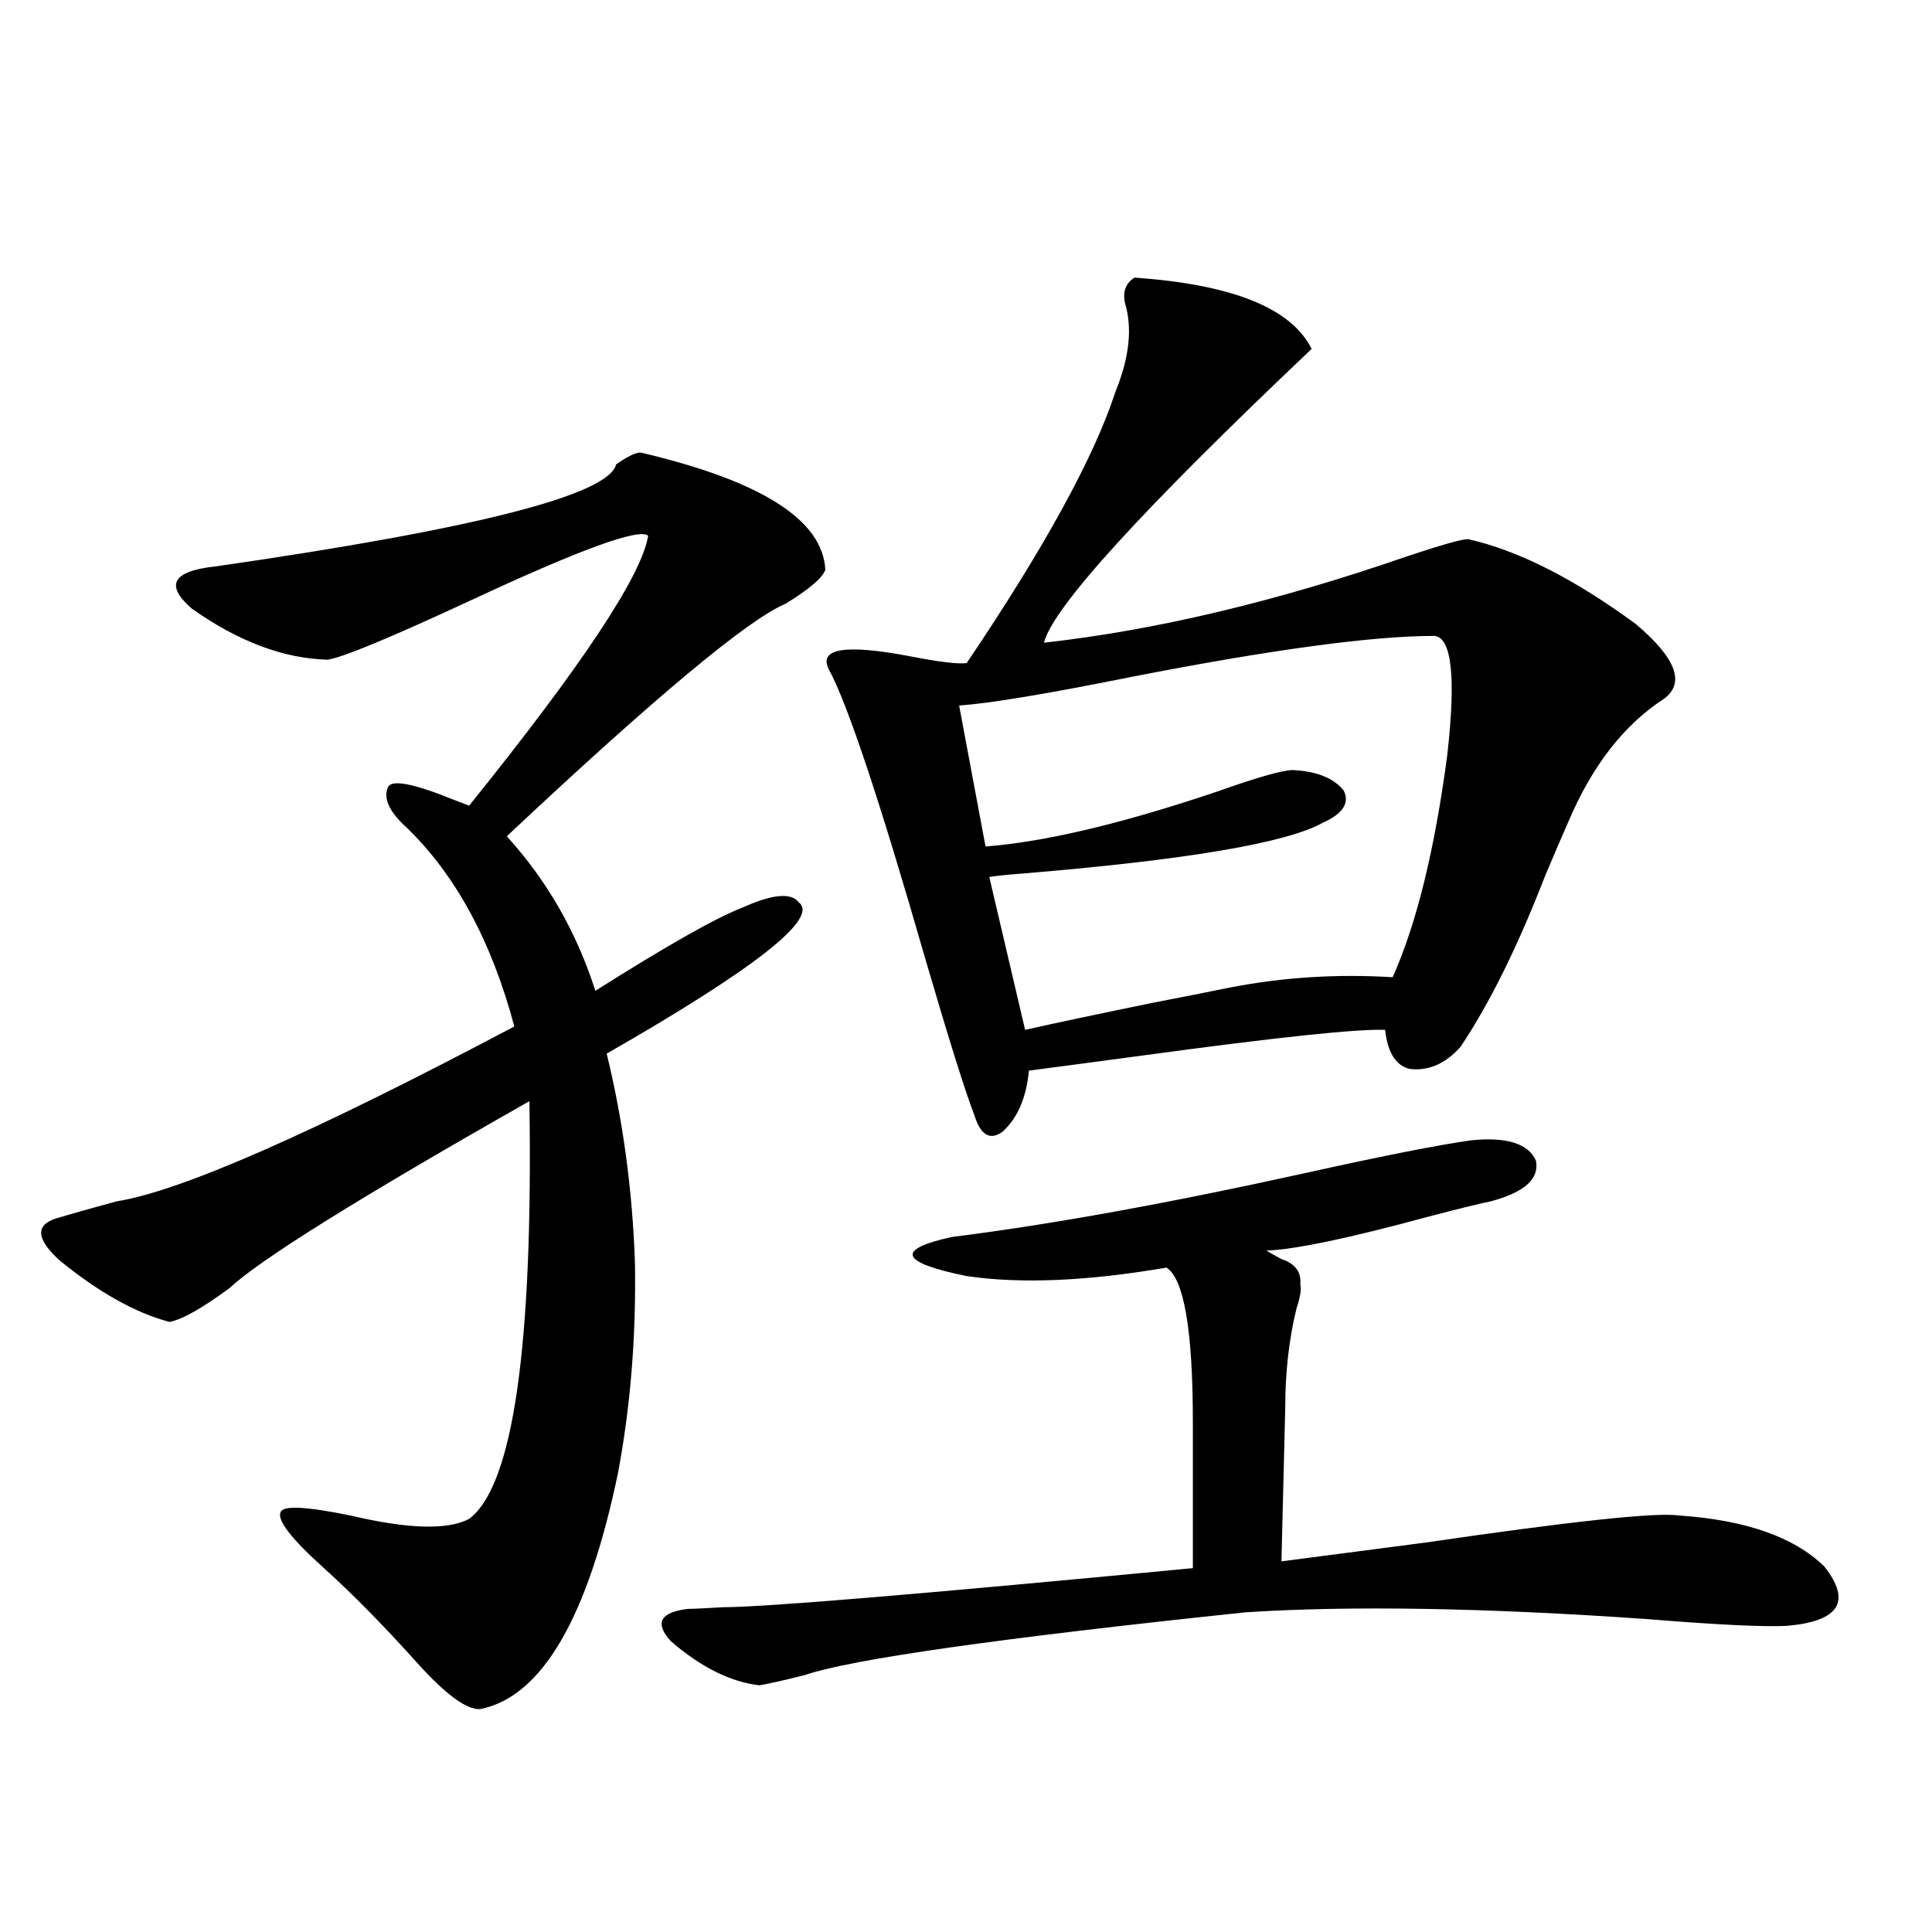 <?xml version="1.0" encoding="utf-8"?>
<!-- Generator: Adobe Illustrator 16.0.0, SVG Export Plug-In . SVG Version: 6.00 Build 0)  -->
<!DOCTYPE svg PUBLIC "-//W3C//DTD SVG 1.1//EN" "http://www.w3.org/Graphics/SVG/1.1/DTD/svg11.dtd">
<svg version="1.1" id="图层_1" xmlns="http://www.w3.org/2000/svg" xmlns:xlink="http://www.w3.org/1999/xlink" x="0px" y="0px"
	 width="1000px" height="1000px" viewBox="0 0 1000 1000" enable-background="new 0 0 1000 1000" xml:space="preserve">
<path d="M331.577,234.227c62.438,14.653,94.297,34.868,95.607,60.645c-1.311,4.106-8.14,9.971-20.487,17.578
	c-19.512,8.213-67.65,48.34-144.387,120.41c20.808,22.852,36.097,49.521,45.853,79.98c37.072-23.428,62.438-37.793,76.096-43.066
	c15.609-7.031,25.365-7.91,29.268-2.637c10.396,8.213-22.773,34.277-99.51,78.223c8.445,34.58,13.323,70.615,14.634,108.105
	c0.641,38.096-2.286,74.419-8.78,108.984c-15.609,74.996-39.358,115.714-71.218,122.168c-7.164,0.577-18.536-7.91-34.146-25.488
	c-16.92-18.759-32.529-34.565-46.828-47.461c-16.92-15.229-24.39-24.897-22.438-29.004c1.296-3.516,13.323-2.925,36.097,1.758
	c29.908,7.031,50.396,7.622,61.462,1.758c22.759-16.987,33.17-89.058,31.219-216.211c-87.803,49.81-139.509,82.041-155.118,96.68
	c-14.313,10.547-24.725,16.411-31.219,17.578c-17.561-4.683-36.432-15.229-56.584-31.641c-12.362-11.123-13.018-18.457-1.951-21.973
	c7.805-2.334,18.201-5.273,31.219-8.789c33.17-5.273,101.781-35.444,205.849-90.527c-11.707-43.945-30.243-78.223-55.608-102.832
	c-9.115-8.198-12.362-15.229-9.756-21.094c1.951-4.092,13.658-1.758,35.121,7.031c3.247,1.182,5.519,2.061,6.829,2.637
	c58.535-72.646,89.419-119.229,92.681-139.746c-4.558-4.092-35.121,7.031-91.705,33.398c-41.63,19.336-66.34,29.595-74.145,30.762
	c-22.773-0.576-46.188-9.365-70.242-26.367c-14.313-12.305-10.091-19.624,12.683-21.973
	c133.976-19.336,202.922-36.914,206.824-52.734C324.748,236.287,328.971,234.227,331.577,234.227z M761.811,590.184
	c18.201-1.758,29.268,1.758,33.17,10.547c1.951,9.38-5.854,16.411-23.414,21.094c-5.854,1.182-16.585,3.818-32.194,7.91
	c-40.975,11.138-68.946,17.002-83.9,17.578c1.951,1.182,4.543,2.637,7.805,4.395c7.149,2.349,10.396,6.743,9.756,13.184
	c0.641,2.349,0,6.455-1.951,12.305c-3.902,15.82-5.854,33.11-5.854,51.855l-1.951,79.102c18.201-2.334,42.926-5.562,74.145-9.668
	c76.096-11.123,119.997-15.82,131.704-14.063c34.466,2.349,59.511,11.138,75.12,26.367c14.299,18.169,7.805,28.414-19.512,30.762
	c-12.362,0.577-36.432-0.59-72.193-3.516c-83.9-5.863-153.167-7.031-207.8-3.516c-128.137,13.473-204.232,24.308-228.287,32.52
	c-11.707,2.926-19.512,4.684-23.414,5.273c-14.969-1.758-30.243-9.379-45.853-22.852c-8.46-9.379-5.533-14.941,8.78-16.699
	c2.592,0,8.78-0.302,18.536-0.879c20.808,0,101.781-6.729,242.921-20.215v-75.586c0-47.461-4.558-74.116-13.658-79.98
	c-40.975,7.031-75.455,8.501-103.412,4.395c-34.48-7.031-37.072-13.76-7.805-20.215c51.371-6.44,112.833-17.578,184.386-33.398
	C716.599,598.094,744.891,592.532,761.811,590.184z M587.181,143.699c50.73,3.516,81.294,15.82,91.705,36.914
	c-87.803,83.208-133.99,133.896-138.533,152.051c57.88-6.44,120.638-21.382,188.288-44.824c17.561-5.85,27.957-8.789,31.219-8.789
	c26.006,5.864,54.953,20.518,86.827,43.945c20.808,17.578,25.686,30.474,14.634,38.672c-20.822,13.486-37.407,34.868-49.755,64.16
	c-2.606,5.864-6.509,14.941-11.707,27.246c-14.313,36.914-28.947,66.509-43.901,88.77c-7.805,8.789-16.585,12.607-26.341,11.426
	c-7.164-1.758-11.387-8.486-12.683-20.215c-14.313-0.576-55.943,3.818-124.875,13.184c-26.021,3.516-45.853,6.152-59.511,7.91
	c-1.311,14.063-5.854,24.609-13.658,31.641c-6.509,4.697-11.387,1.758-14.634-8.789c-4.558-11.714-13.018-38.672-25.365-80.859
	c-23.414-81.436-39.999-131.245-49.755-149.414c-5.854-11.123,8.125-13.472,41.95-7.031c14.954,2.939,24.71,4.106,29.268,3.516
	c40.319-59.766,66.005-106.636,77.071-140.625c7.149-17.578,8.78-32.808,4.878-45.703
	C580.992,151.033,582.623,146.639,587.181,143.699z M742.299,329.148c-31.874,0-83.9,7.031-156.094,21.094
	c-43.581,8.789-73.504,13.774-89.754,14.941l13.658,72.949c30.563-2.334,70.242-11.714,119.021-28.125
	c21.463-7.607,34.786-11.426,39.999-11.426c12.348,0.591,21.128,4.106,26.341,10.547c3.247,6.455-0.335,12.017-10.731,16.699
	c-18.871,10.547-70.897,19.336-156.094,26.367c-7.805,0.591-13.338,1.182-16.585,1.758l18.536,79.102
	c15.609-3.516,37.713-8.198,66.34-14.063c18.201-3.516,31.539-6.152,39.999-7.91c27.316-5.273,55.273-7.031,83.9-5.273
	c12.348-27.534,21.783-65.918,28.292-115.137C753.671,350.242,751.399,329.739,742.299,329.148z"/>
</svg>
